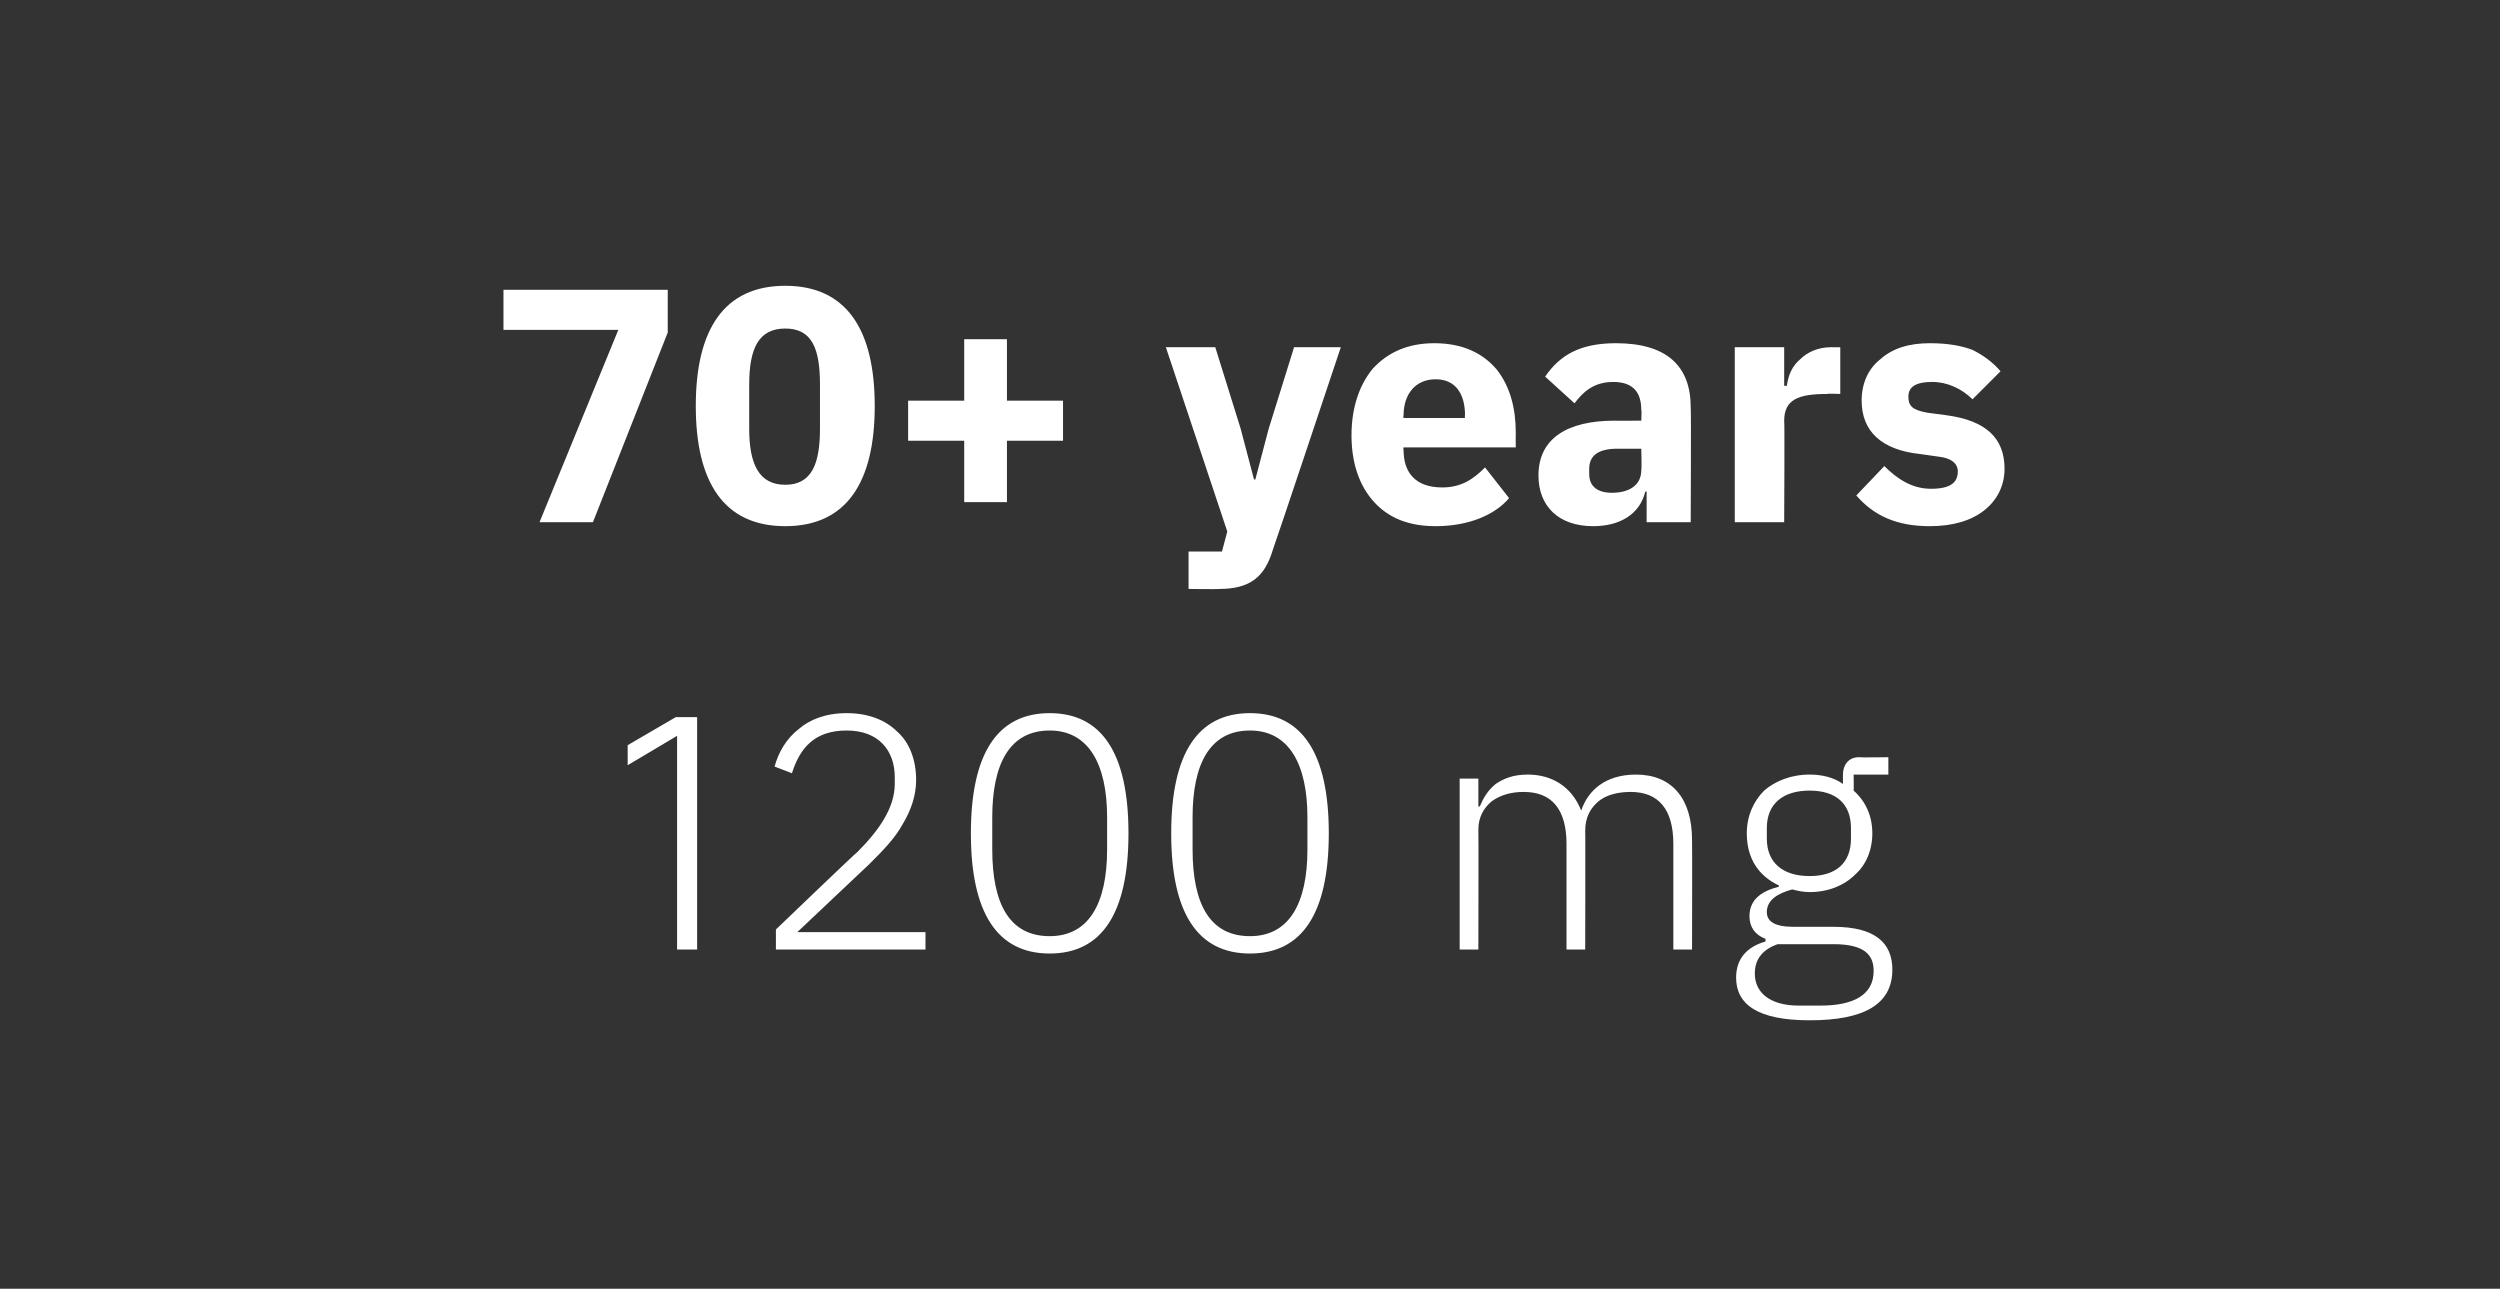 <?xml version="1.0" standalone="no"?><!DOCTYPE svg PUBLIC "-//W3C//DTD SVG 1.1//EN" "http://www.w3.org/Graphics/SVG/1.1/DTD/svg11.dtd"><svg xmlns="http://www.w3.org/2000/svg" version="1.1" width="187.2px" height="96.5px" viewBox="0 -1 187.2 96.5" style="top:-1px"><rect x="0" y="-1" width="187.2" height="96.5" fill="#333333" stroke="none"/>  <desc>70+ years 1200 mg</desc>  <defs/>  <g id="Polygon164102">    <path d="M 50.6 52.7 L 52.2 52.7 L 52.2 70.1 L 50.7 70.1 L 50.7 54.1 L 47 56.3 L 47 54.8 L 50.6 52.7 Z M 69.3 68.8 L 59.7 68.8 C 59.7 68.8 65.08 63.71 65.1 63.7 C 66.1 62.7 67 61.8 67.6 60.7 C 68.2 59.7 68.6 58.6 68.6 57.4 C 68.6 55.9 68.1 54.6 67.2 53.8 C 66.3 52.9 65 52.4 63.4 52.4 C 61.8 52.4 60.6 52.9 59.8 53.6 C 58.9 54.3 58.3 55.3 58 56.4 C 58 56.4 59.3 56.9 59.3 56.9 C 59.9 55 61 53.7 63.4 53.7 C 65.8 53.7 67 55.2 67 57.2 C 67 57.2 67 57.7 67 57.7 C 67 59.5 65.8 61.2 64.2 62.8 C 64.18 62.76 58.1 68.6 58.1 68.6 L 58.1 70.1 L 69.3 70.1 L 69.3 68.8 Z M 84.5 61.4 C 84.5 55.4 82.5 52.4 78.6 52.4 C 74.7 52.4 72.7 55.4 72.7 61.4 C 72.7 67.4 74.7 70.4 78.6 70.4 C 82.5 70.4 84.5 67.4 84.5 61.4 Z M 74.3 62.6 C 74.3 62.6 74.3 60.2 74.3 60.2 C 74.3 56.2 75.6 53.7 78.6 53.7 C 81.5 53.7 82.9 56.2 82.9 60.2 C 82.9 60.2 82.9 62.6 82.9 62.6 C 82.9 66.7 81.5 69.1 78.6 69.1 C 75.6 69.1 74.3 66.7 74.3 62.6 Z M 99.5 61.4 C 99.5 55.4 97.5 52.4 93.6 52.4 C 89.7 52.4 87.7 55.4 87.7 61.4 C 87.7 67.4 89.7 70.4 93.6 70.4 C 97.5 70.4 99.5 67.4 99.5 61.4 Z M 89.3 62.6 C 89.3 62.6 89.3 60.2 89.3 60.2 C 89.3 56.2 90.6 53.7 93.6 53.7 C 96.5 53.7 97.9 56.2 97.9 60.2 C 97.9 60.2 97.9 62.6 97.9 62.6 C 97.9 66.7 96.5 69.1 93.6 69.1 C 90.6 69.1 89.3 66.7 89.3 62.6 Z M 110.7 70.1 C 110.7 70.1 110.72 61.13 110.7 61.1 C 110.7 60.2 111.1 59.5 111.7 59 C 112.4 58.5 113.2 58.3 114.1 58.3 C 116.2 58.3 117.3 59.6 117.3 62.2 C 117.3 62.16 117.3 70.1 117.3 70.1 L 118.7 70.1 C 118.7 70.1 118.72 61.16 118.7 61.2 C 118.7 60.2 119.1 59.5 119.7 59 C 120.3 58.5 121.2 58.3 122.1 58.3 C 124.2 58.3 125.3 59.6 125.3 62.2 C 125.3 62.16 125.3 70.1 125.3 70.1 L 126.7 70.1 C 126.7 70.1 126.72 61.91 126.7 61.9 C 126.7 58.8 125.2 57 122.5 57 C 120.2 57 118.9 58.2 118.4 59.7 C 118.4 59.7 118.4 59.7 118.4 59.7 C 117.7 57.9 116.2 57 114.4 57 C 113.3 57 112.6 57.3 112 57.7 C 111.4 58.2 111.1 58.7 110.8 59.4 C 110.8 59.36 110.7 59.4 110.7 59.4 L 110.7 57.3 L 109.3 57.3 L 109.3 70.1 L 110.7 70.1 Z M 137.3 68.4 C 137.3 68.4 134.3 68.4 134.3 68.4 C 132.9 68.4 132.3 68 132.3 67.3 C 132.3 66.4 133.1 65.9 134.2 65.6 C 134.6 65.7 135 65.8 135.5 65.8 C 136.9 65.8 138.1 65.3 138.9 64.5 C 139.7 63.8 140.2 62.7 140.2 61.4 C 140.2 60.1 139.7 59 138.8 58.2 C 138.82 58.21 138.8 57 138.8 57 L 141.4 57 L 141.4 55.7 C 141.4 55.7 139.22 55.73 139.2 55.7 C 138.4 55.7 138 56.3 138 57 C 138 57 138 57.7 138 57.7 C 137.3 57.2 136.4 57 135.5 57 C 134.1 57 132.9 57.5 132.1 58.2 C 131.3 59 130.8 60.1 130.8 61.4 C 130.8 63.3 131.7 64.6 133.2 65.3 C 133.2 65.3 133.2 65.4 133.2 65.4 C 132 65.7 131 66.3 131 67.6 C 131 68.4 131.4 69 132.2 69.3 C 132.2 69.3 132.2 69.5 132.2 69.5 C 130.8 69.9 130 70.8 130 72.2 C 130 74.2 131.6 75.4 135.5 75.4 C 139.6 75.4 141.7 74.2 141.7 71.6 C 141.7 69.6 140.4 68.4 137.3 68.4 Z M 136.3 74.3 C 136.3 74.3 134.7 74.3 134.7 74.3 C 132.5 74.3 131.4 73.3 131.4 71.9 C 131.4 70.8 132 70.1 133.1 69.7 C 133.1 69.7 137.3 69.7 137.3 69.7 C 139.6 69.7 140.3 70.5 140.3 71.7 C 140.3 73.5 138.8 74.3 136.3 74.3 Z M 132.3 61.8 C 132.3 61.8 132.3 61 132.3 61 C 132.3 59.2 133.5 58.2 135.5 58.2 C 137.5 58.2 138.6 59.2 138.6 61 C 138.6 61 138.6 61.8 138.6 61.8 C 138.6 63.6 137.5 64.6 135.5 64.6 C 133.5 64.6 132.3 63.6 132.3 61.8 Z " stroke="none" fill="#fff"/>  </g>  <g id="Polygon164101">    <path d="M 37.7 20.7 L 50 20.7 L 50 23.9 L 44.4 38.1 L 40.4 38.1 L 46.3 23.7 L 37.7 23.7 L 37.7 20.7 Z M 65.5 29.4 C 65.5 23.7 63.4 20.4 58.8 20.4 C 54.2 20.4 52.1 23.7 52.1 29.4 C 52.1 35.1 54.2 38.4 58.8 38.4 C 63.4 38.4 65.5 35.1 65.5 29.4 Z M 56.1 31.1 C 56.1 31.1 56.1 27.8 56.1 27.8 C 56.1 25.1 56.8 23.6 58.8 23.6 C 60.8 23.6 61.4 25.1 61.4 27.8 C 61.4 27.8 61.4 31.1 61.4 31.1 C 61.4 33.7 60.8 35.3 58.8 35.3 C 56.8 35.3 56.1 33.7 56.1 31.1 Z M 75.4 36.6 L 75.4 32 L 79.6 32 L 79.6 29 L 75.4 29 L 75.4 24.4 L 72.2 24.4 L 72.2 29 L 68 29 L 68 32 L 72.2 32 L 72.2 36.6 L 75.4 36.6 Z M 95 31.1 L 94 34.9 L 93.9 34.9 L 92.9 31.1 L 91 25 L 87.3 25 L 91.9 38.8 L 91.5 40.3 L 89 40.3 L 89 43.1 C 89 43.1 91.31 43.13 91.3 43.1 C 93.6 43.1 94.7 42.2 95.3 40.2 C 95.34 40.16 100.4 25 100.4 25 L 96.9 25 L 95 31.1 Z M 113 36.3 C 113 36.3 111.2 34 111.2 34 C 110.4 34.8 109.5 35.5 108 35.5 C 106 35.5 105.1 34.4 105.1 32.7 C 105.06 32.71 105.1 32.5 105.1 32.5 L 113.5 32.5 C 113.5 32.5 113.49 31.41 113.5 31.4 C 113.5 29.6 113.1 28 112.1 26.7 C 111.1 25.5 109.6 24.7 107.4 24.7 C 105.4 24.7 103.9 25.4 102.8 26.6 C 101.8 27.8 101.2 29.5 101.2 31.6 C 101.2 33.7 101.8 35.4 102.9 36.6 C 104 37.8 105.5 38.4 107.5 38.4 C 109.9 38.4 111.9 37.6 113 36.3 Z M 109.7 30.1 C 109.66 30.11 109.7 30.3 109.7 30.3 L 105.1 30.3 C 105.1 30.3 105.06 30.13 105.1 30.1 C 105.1 28.5 106 27.4 107.5 27.4 C 109 27.4 109.7 28.5 109.7 30.1 Z M 126.6 29.5 C 126.64 29.51 126.6 38.1 126.6 38.1 L 123.3 38.1 L 123.3 35.8 C 123.3 35.8 123.16 35.83 123.2 35.8 C 122.8 37.5 121.3 38.4 119.3 38.4 C 116.7 38.4 115.2 36.9 115.2 34.6 C 115.2 31.8 117.4 30.5 120.9 30.5 C 120.86 30.51 122.9 30.5 122.9 30.5 C 122.9 30.5 122.94 29.68 122.9 29.7 C 122.9 28.4 122.3 27.6 120.8 27.6 C 119.3 27.6 118.5 28.4 117.9 29.2 C 117.9 29.2 115.7 27.2 115.7 27.2 C 116.8 25.6 118.3 24.7 121 24.7 C 124.8 24.7 126.6 26.4 126.6 29.5 Z M 122.9 32.6 C 122.9 32.6 121.14 32.61 121.1 32.6 C 119.7 32.6 119 33.1 119 34.1 C 119 34.1 119 34.5 119 34.5 C 119 35.4 119.6 35.9 120.7 35.9 C 121.9 35.9 122.9 35.4 122.9 34.2 C 122.94 34.16 122.9 32.6 122.9 32.6 Z M 133.6 38.1 C 133.6 38.1 133.64 30.46 133.6 30.5 C 133.6 28.9 134.7 28.5 136.8 28.5 C 136.84 28.46 137.8 28.5 137.8 28.5 L 137.8 25 C 137.8 25 137.11 25.01 137.1 25 C 136.1 25 135.3 25.4 134.8 25.9 C 134.2 26.4 133.9 27.1 133.8 27.9 C 133.76 27.86 133.6 27.9 133.6 27.9 L 133.6 25 L 129.9 25 L 129.9 38.1 L 133.6 38.1 Z M 148.6 37.2 C 149.6 36.4 150.1 35.3 150.1 34.1 C 150.1 31.8 148.7 30.5 145.8 30.1 C 145.8 30.1 144.3 29.9 144.3 29.9 C 143.2 29.7 142.9 29.4 142.9 28.7 C 142.9 28 143.4 27.6 144.7 27.6 C 145.8 27.6 146.9 28.1 147.7 28.9 C 147.7 28.9 149.8 26.8 149.8 26.8 C 149.2 26.1 148.5 25.6 147.7 25.2 C 146.9 24.9 145.9 24.7 144.5 24.7 C 142.9 24.7 141.7 25.1 140.8 25.9 C 139.9 26.6 139.4 27.7 139.4 29 C 139.4 31.3 140.9 32.7 143.8 33 C 143.8 33 145.2 33.2 145.2 33.2 C 146.1 33.3 146.6 33.7 146.6 34.3 C 146.6 35.1 146.1 35.6 144.6 35.6 C 143.2 35.6 142.1 34.9 141.1 33.9 C 141.1 33.9 139 36.1 139 36.1 C 140.3 37.6 142 38.4 144.5 38.4 C 146.2 38.4 147.6 38 148.6 37.2 Z " stroke="none" fill="#fff"/>  </g></svg>